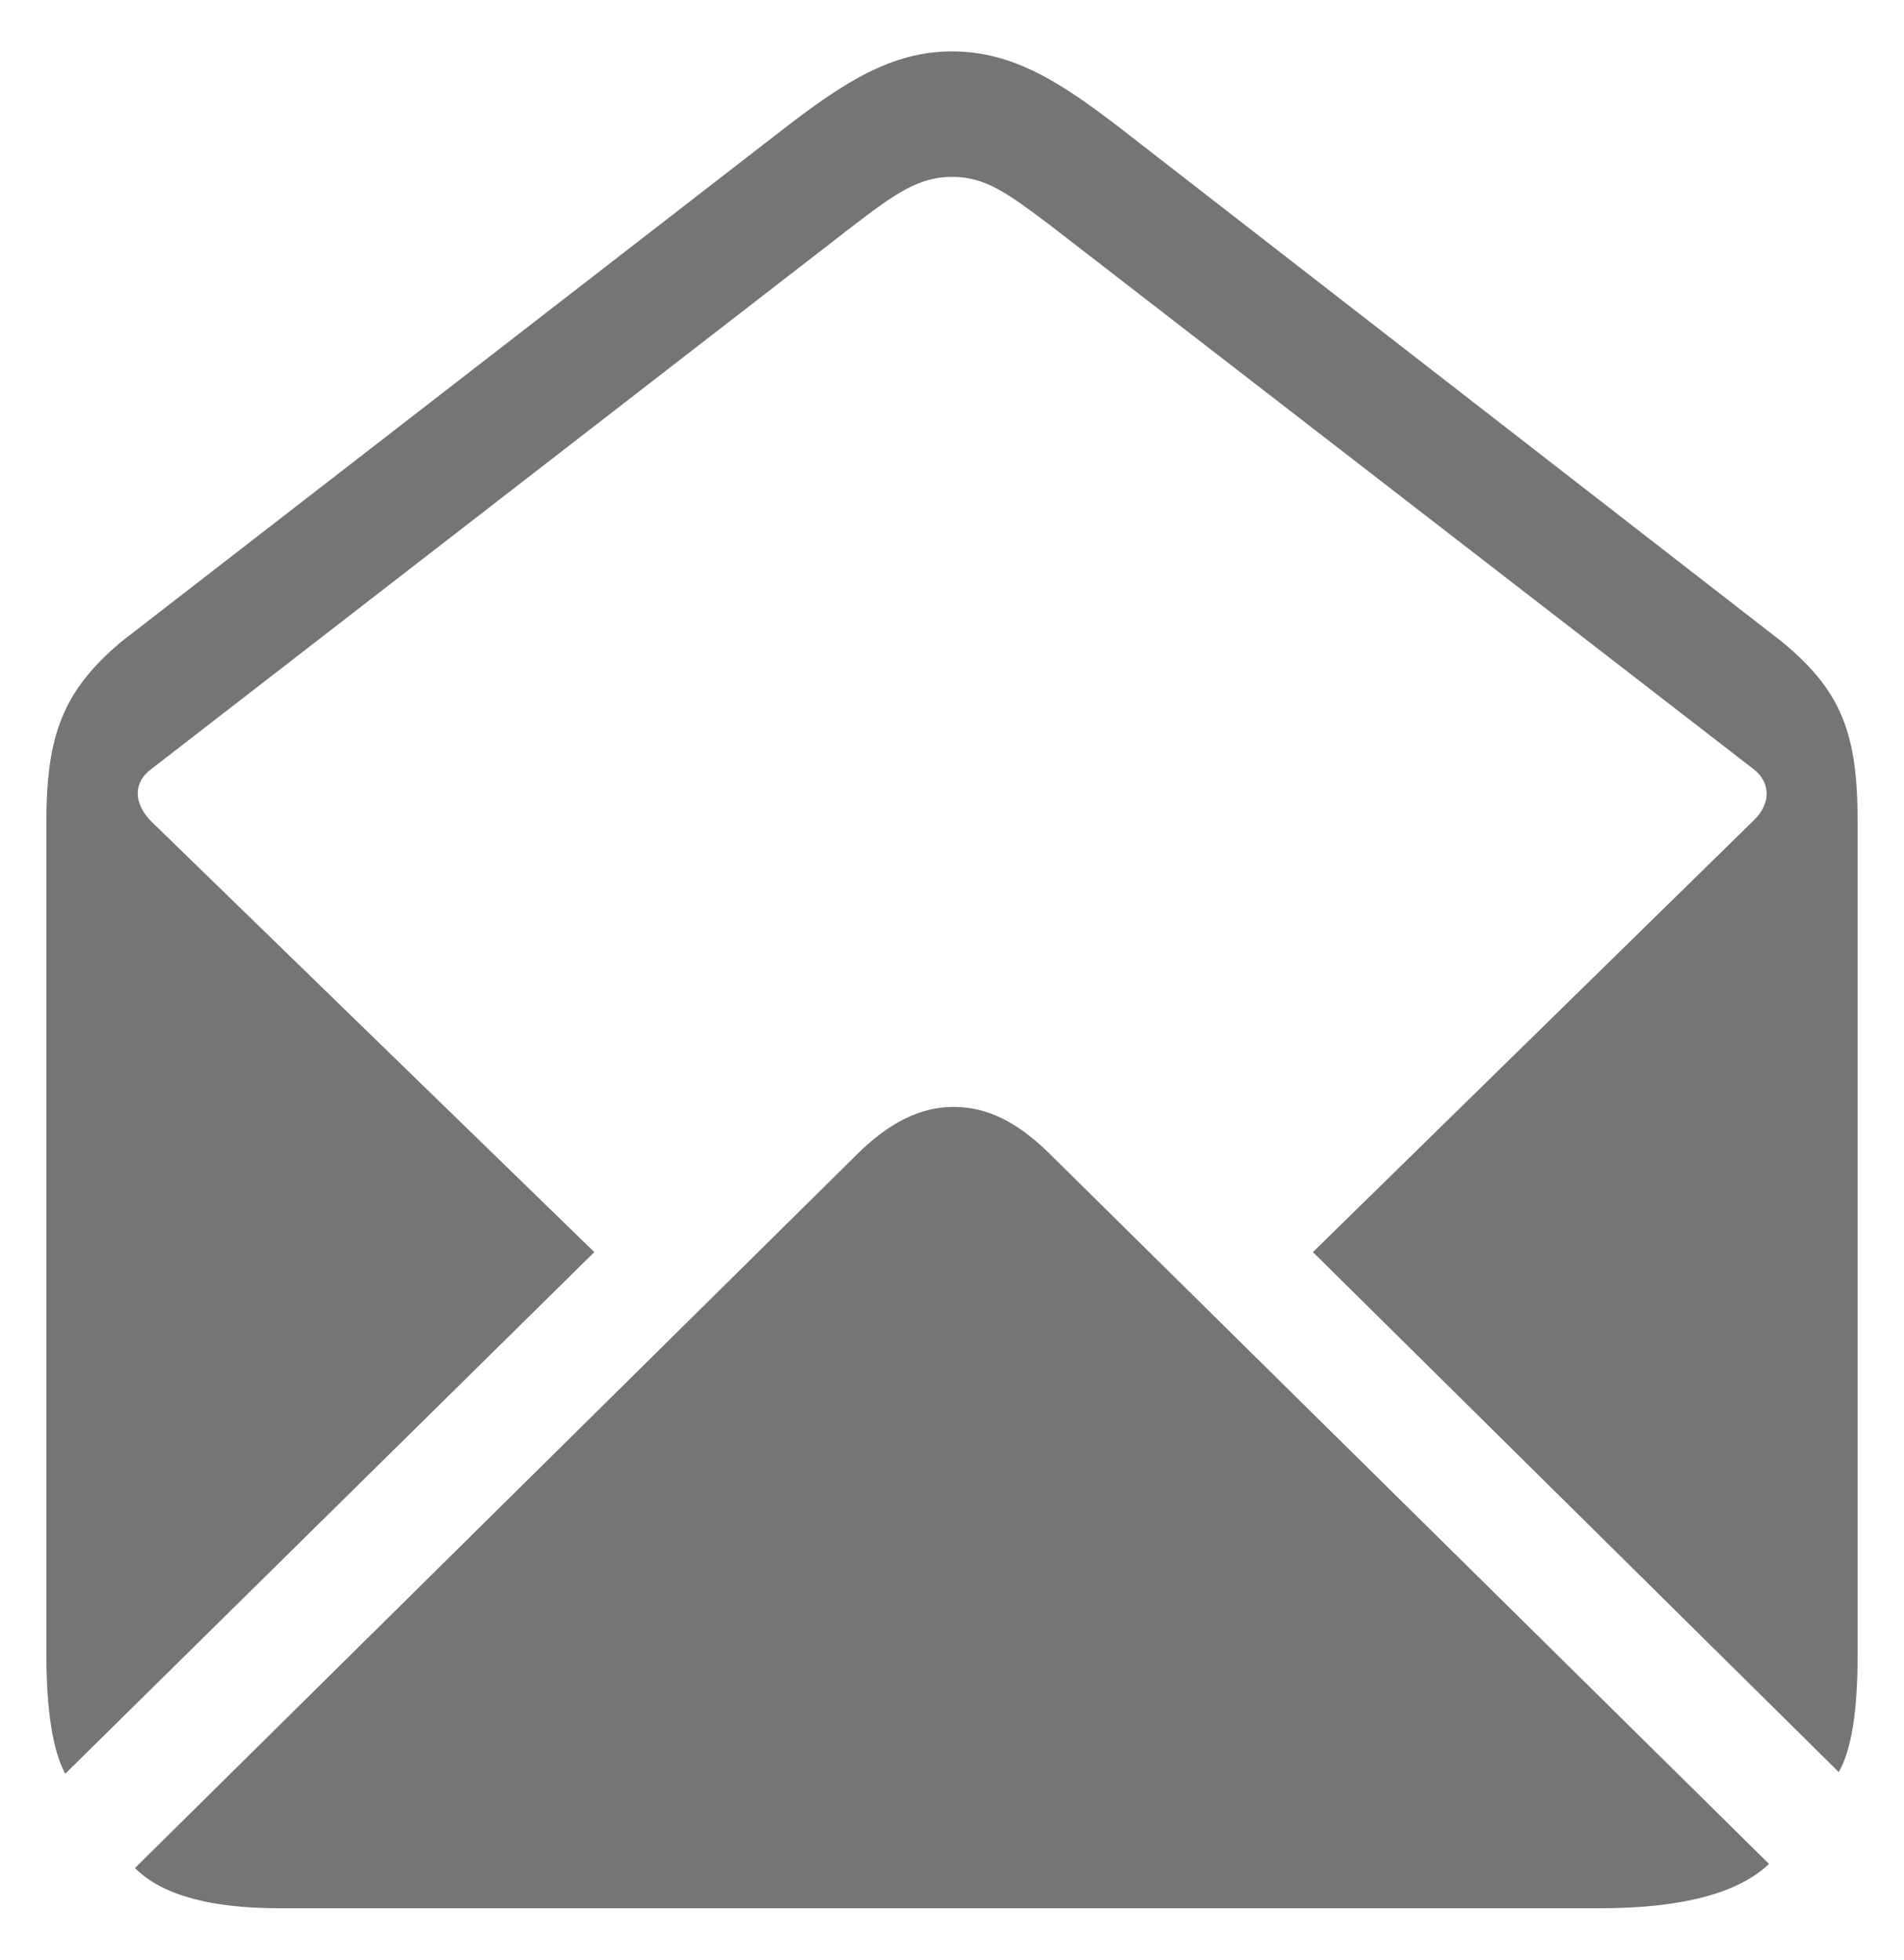 <svg width="34" height="35" viewBox="0 0 34 35" fill="none" xmlns="http://www.w3.org/2000/svg">
<g clip-path="url(#clip0_439_2853)">
<path d="M1.165 31.68L10.613 22.363L2.688 14.658C2.381 14.336 2.381 13.97 2.703 13.735L15.227 4.038C15.989 3.452 16.414 3.159 17 3.159C17.601 3.159 17.996 3.452 18.772 4.038L31.311 13.735C31.619 13.97 31.634 14.351 31.311 14.658L23.445 22.363L32.835 31.65C33.069 31.24 33.172 30.537 33.172 29.541V14.688C33.172 13.135 32.908 12.358 31.824 11.465L20.032 2.31C18.933 1.46 18.084 0.918 17 0.918C15.931 0.918 15.081 1.46 13.982 2.31L2.161 11.465C1.121 12.344 0.828 13.135 0.828 14.688V29.541C0.828 30.566 0.945 31.27 1.165 31.68ZM4.988 34.082H28.572C30.023 34.082 31.033 33.818 31.59 33.291L18.831 20.693C18.201 20.049 17.645 19.77 17.029 19.77C16.429 19.77 15.857 20.049 15.227 20.693L2.41 33.364C2.893 33.848 3.758 34.082 4.988 34.082Z" fill="black" fill-opacity="0.54"/>
</g>
<defs>
<clipPath id="clip0_439_2853">
<rect width="33" height="35" fill="white" transform="translate(0.5)"/>
</clipPath>
</defs>
</svg>
